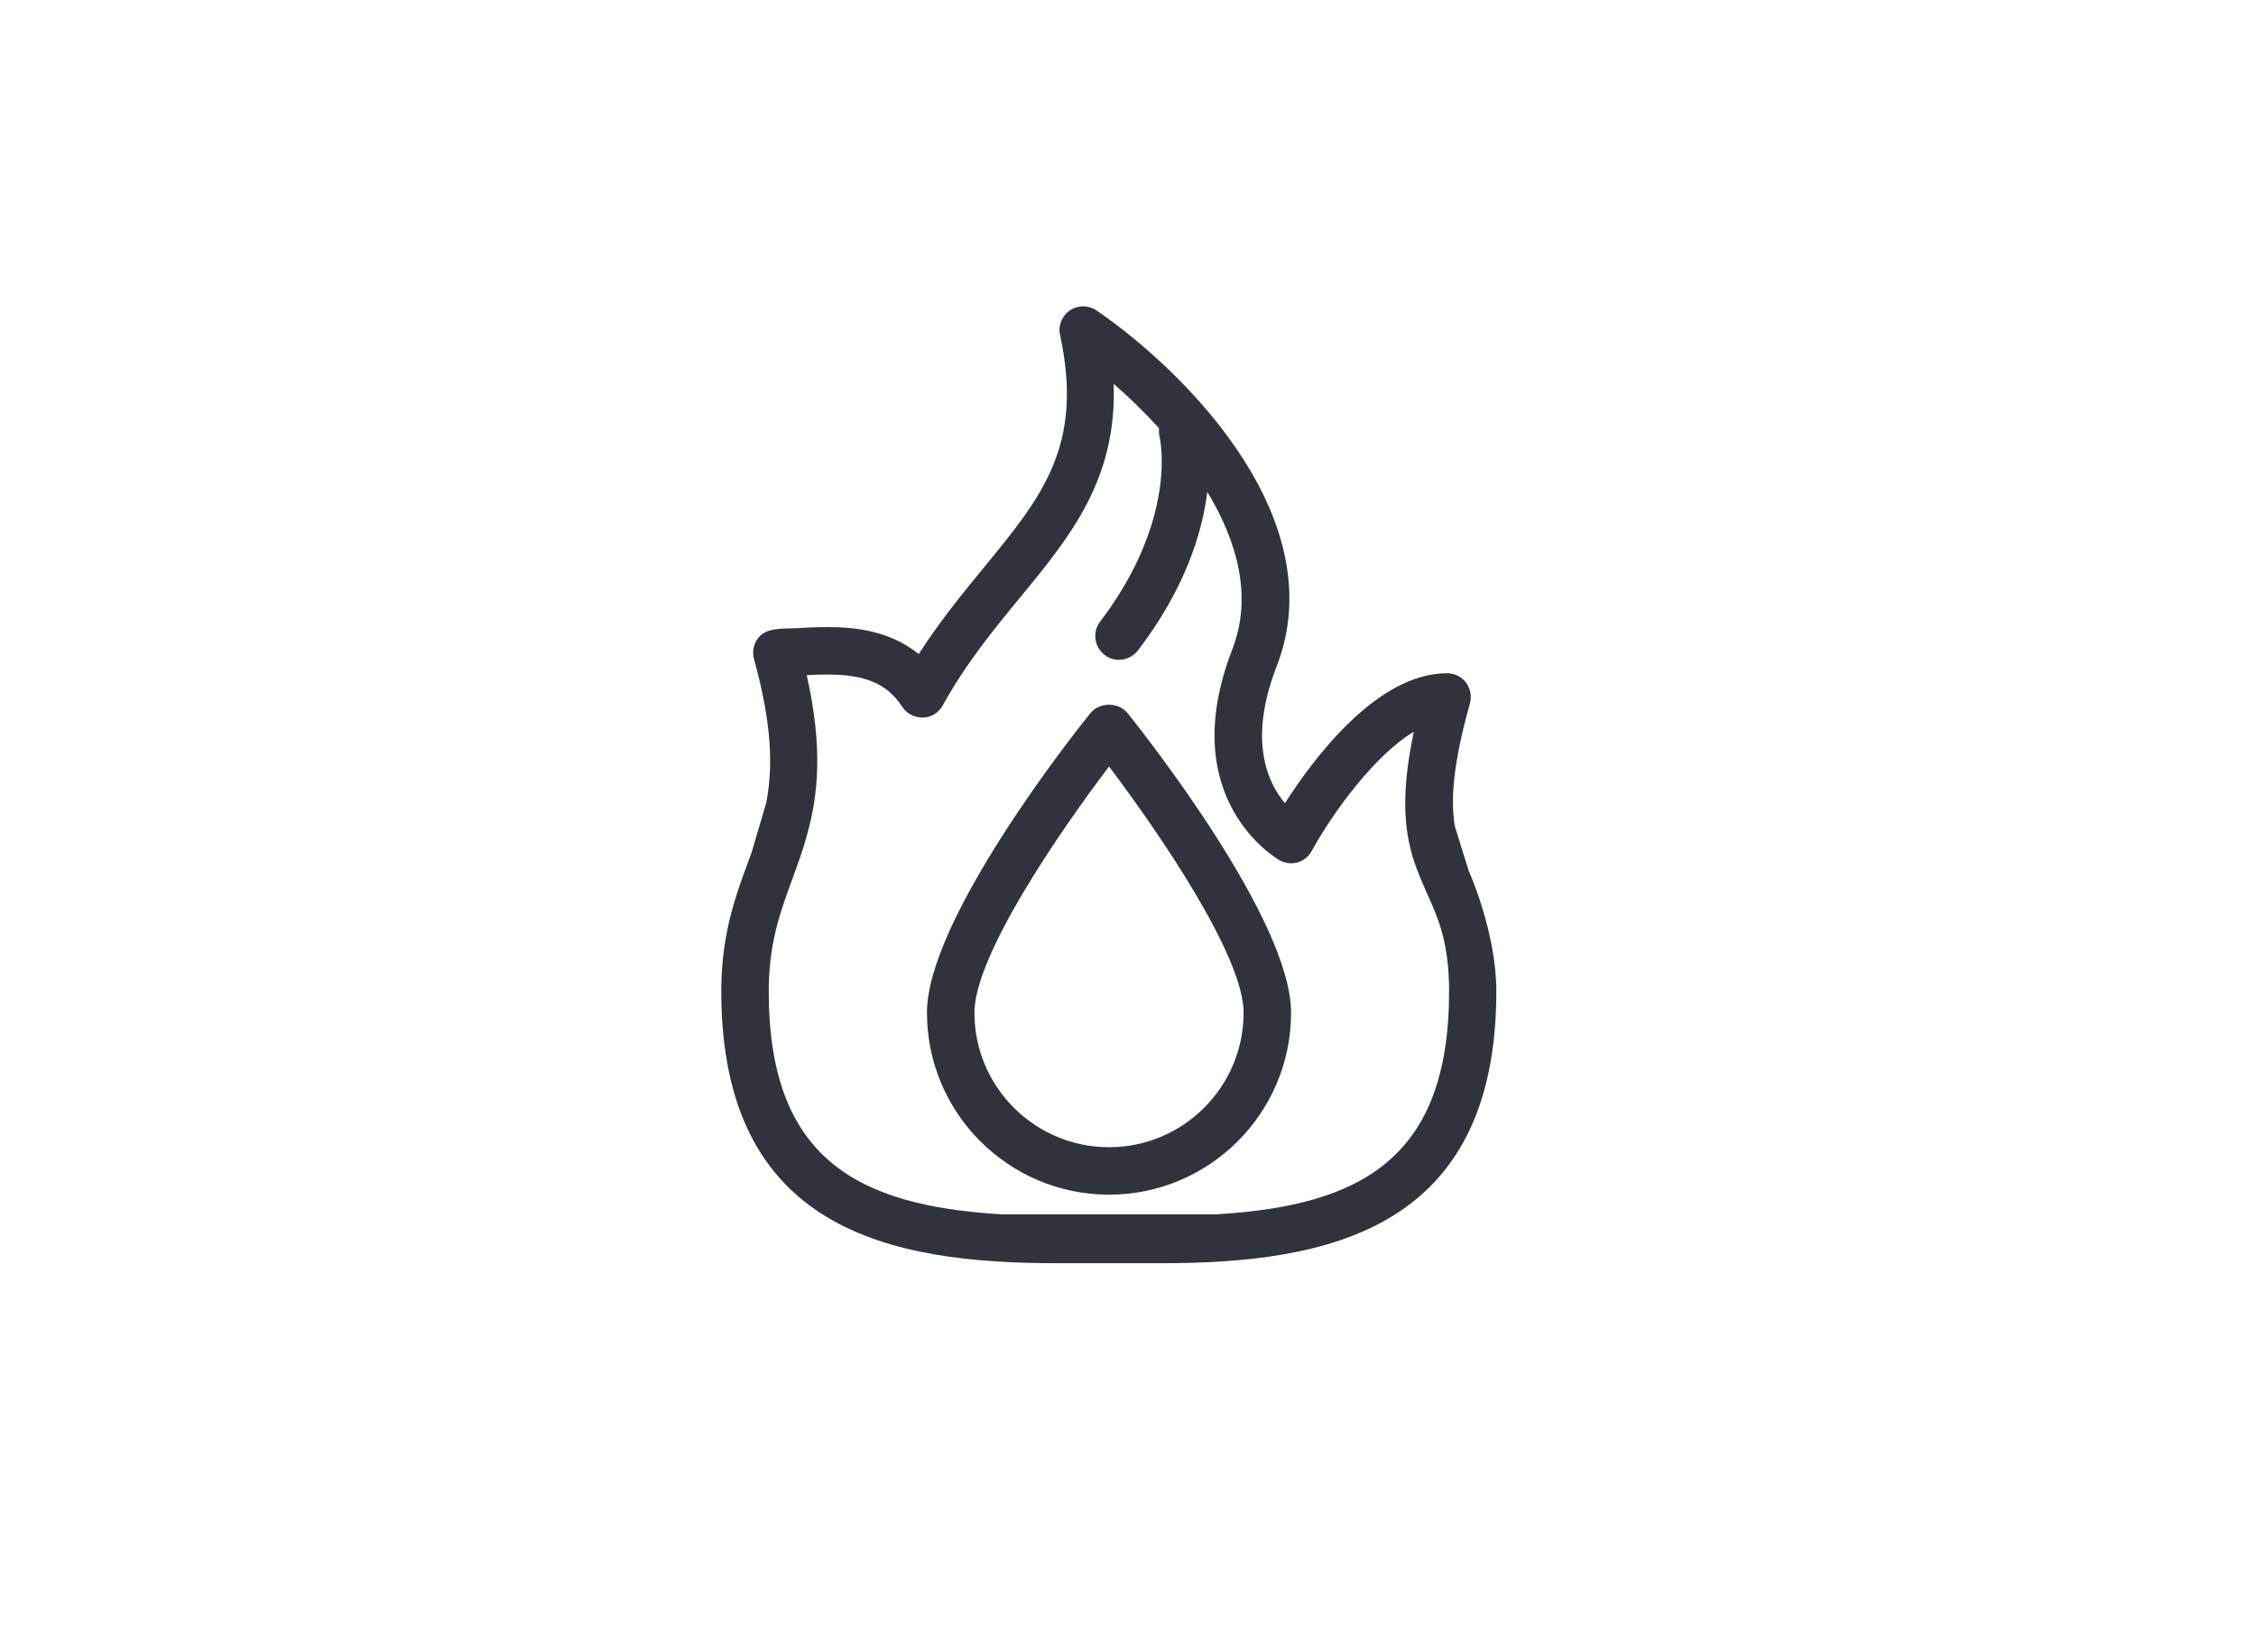 <?xml version="1.0" encoding="UTF-8"?> <!-- Generator: Adobe Illustrator 26.1.0, SVG Export Plug-In . SVG Version: 6.00 Build 0) --> <svg xmlns="http://www.w3.org/2000/svg" xmlns:xlink="http://www.w3.org/1999/xlink" version="1.1" id="Mode_Isolation" x="0px" y="0px" viewBox="0 0 1069.4 783.3" style="enable-background:new 0 0 1069.4 783.3;" xml:space="preserve"> <style type="text/css"> .st0{fill:#FFFFFF;} .st1{fill:#30333B;} </style> <image style="overflow:visible;" width="290" height="127" transform="matrix(3.71 0 0 3.71 -3.405 310.283)"> </image> <g> <path class="st0" d="M676.5,423.7c-0.3-0.6-0.5-1.2-0.8-1.8c-1.5-3.3-2.9-6.7-4.2-10.2c-1.3-3.3-2.3-6.8-3.2-10.6 c-2.9-12.6-3.5-28.8,1.9-54.2c-18.5,11.1-38.2,38-48.4,56.5c-2.9,5.5-9.7,7.5-15.2,4.5c-0.5-0.3,9.7,2.2,37.6-69.6 c9.6-24.9-57.7-81.6-71.9-105.1c-2.5,19.9-10.7,46.1-32.9,75.2c-2.3,2.9-5.6,4.4-9,4.4c-2.4,0-4.8-0.7-6.8-2.3 c-4.9-3.8-5.9-10.9-2.1-15.8c25.4-33.4,29.2-61.8,29.2-75.8c0-7.6-1.1-12.1-1.1-12.1c-0.3-1.3-0.3-2.6-0.2-3.8 c-7-7.7-14.3-14.8-21.5-21c1.6,45.5-20.8,72.6-44.2,101.1c-12.6,15.3-25.6,31.1-36.8,51.3c-1.9,3.5-5.4,5.7-9.4,5.8 c-4,0-7.7-1.8-9.8-5.1c-7.1-10.9-17.4-15.3-35.6-15.3c-3.3,0-6.6,0.1-9.7,0.3c7.8,34.6,5.4,56.9,0.2,75.5c-1,3.8-2.2,7.5-3.4,11.1 c-1.2,3.4-2.4,6.8-3.6,10.1c-0.1,0.2-0.1,0.3-0.2,0.5c-5.7,15.5-11,30.2-11,52.7c0,78.9,41.5,101.6,110,105.7h102.5 c68.6-4.1,110-26.8,110-105.7C686.9,447.1,681.9,435.7,676.5,423.7z"></path> <g> <path class="st1" d="M525.7,566.4c-47.6,0-86.3-38.7-86.3-86.3c0-44.1,69.5-132.2,77.5-142c4.3-5.3,13.3-5.3,17.6,0 c7.9,9.9,77.5,97.9,77.5,142C612,527.7,573.3,566.4,525.7,566.4z M525.7,363.4c-23.5,31-63.8,89.7-63.8,116.7 c0,35.2,28.6,63.8,63.8,63.8s63.8-28.6,63.8-63.8C589.5,453.2,549.2,394.5,525.7,363.4z"></path> <path class="st1" d="M689.6,391.6c-2-12.5-0.9-29.2,7.2-58.2c0.9-3.4,0.2-7-1.9-9.8c-2.1-2.8-5.4-4.4-9-4.4 c-33.2,0-63.3,40.5-76.8,61.6c-8.2-9.7-17.6-29.8-3.9-65c26.6-68.5-41.2-138.2-85.4-168.6c-3.8-2.6-8.8-2.6-12.6-0.1 c-3.8,2.6-5.7,7.2-4.7,11.7c11.3,52.5-8.5,76.6-35.9,110c-9.9,12.1-20.9,25.4-31.1,41.3c-13.8-11.2-30.6-12.8-43.2-12.8 c-4.9,0-9.6,0.2-14.1,0.5c-7.7,0.4-14.9-0.4-18.9,4.8c-2.1,2.8-2.8,6.4-1.9,9.8c8.7,31.5,9,51.6,5.8,68.3l-7,23.7 c-0.6,1.5-1.1,3-1.7,4.6c-5.9,16-12.6,34.2-12.6,60.9c0,113.6,80.4,129,159.1,129h24.6h24.6c78.7,0,159.1-15.3,159.1-129 c0-27.7-12.8-56.5-13.1-57 M474.4,575.7c-68.5-4.1-110-26.8-110-105.7c0-22.5,5.3-37.2,11-52.7c0.1-0.2,0.1-0.3,0.2-0.5 c1.2-3.3,2.4-6.7,3.6-10.1c1.2-3.6,2.4-7.3,3.4-11.1c5.2-18.6,7.6-40.9-0.2-75.5c3.1-0.2,6.4-0.3,9.7-0.3 c18.2,0,28.5,4.4,35.6,15.3c2.1,3.3,5.8,5.1,9.8,5.1c4-0.1,7.5-2.3,9.4-5.8c11.2-20.2,24.2-36,36.8-51.3 c23.4-28.5,45.8-55.6,44.2-101.1c7.2,6.2,14.5,13.3,21.5,21c-0.1,1.2-0.1,2.5,0.2,3.8c0,0,1.1,4.5,1.1,12.1 c0,14-3.8,42.4-29.2,75.8c-3.8,4.9-2.8,12,2.1,15.8c2,1.6,4.4,2.3,6.8,2.3c3.4,0,6.7-1.5,9-4.4c22.2-29.1,30.4-55.3,32.9-75.2 c14.2,23.5,21.5,49.6,11.9,74.5c-27.9,71.8,21.9,99.9,22.4,100.2c5.5,3,12.3,1,15.2-4.5c10.2-18.5,29.9-45.4,48.4-56.5 c-5.4,25.4-4.8,41.6-1.9,54.2c0.9,3.8,1.9,7.3,3.2,10.6c1.3,3.5,2.7,6.9,4.2,10.2c0.3,0.6,0.5,1.2,0.8,1.8 c5.4,12,10.4,23.4,10.4,46.3c0,78.9-41.4,101.6-110,105.7"></path> </g> </g> </svg> 